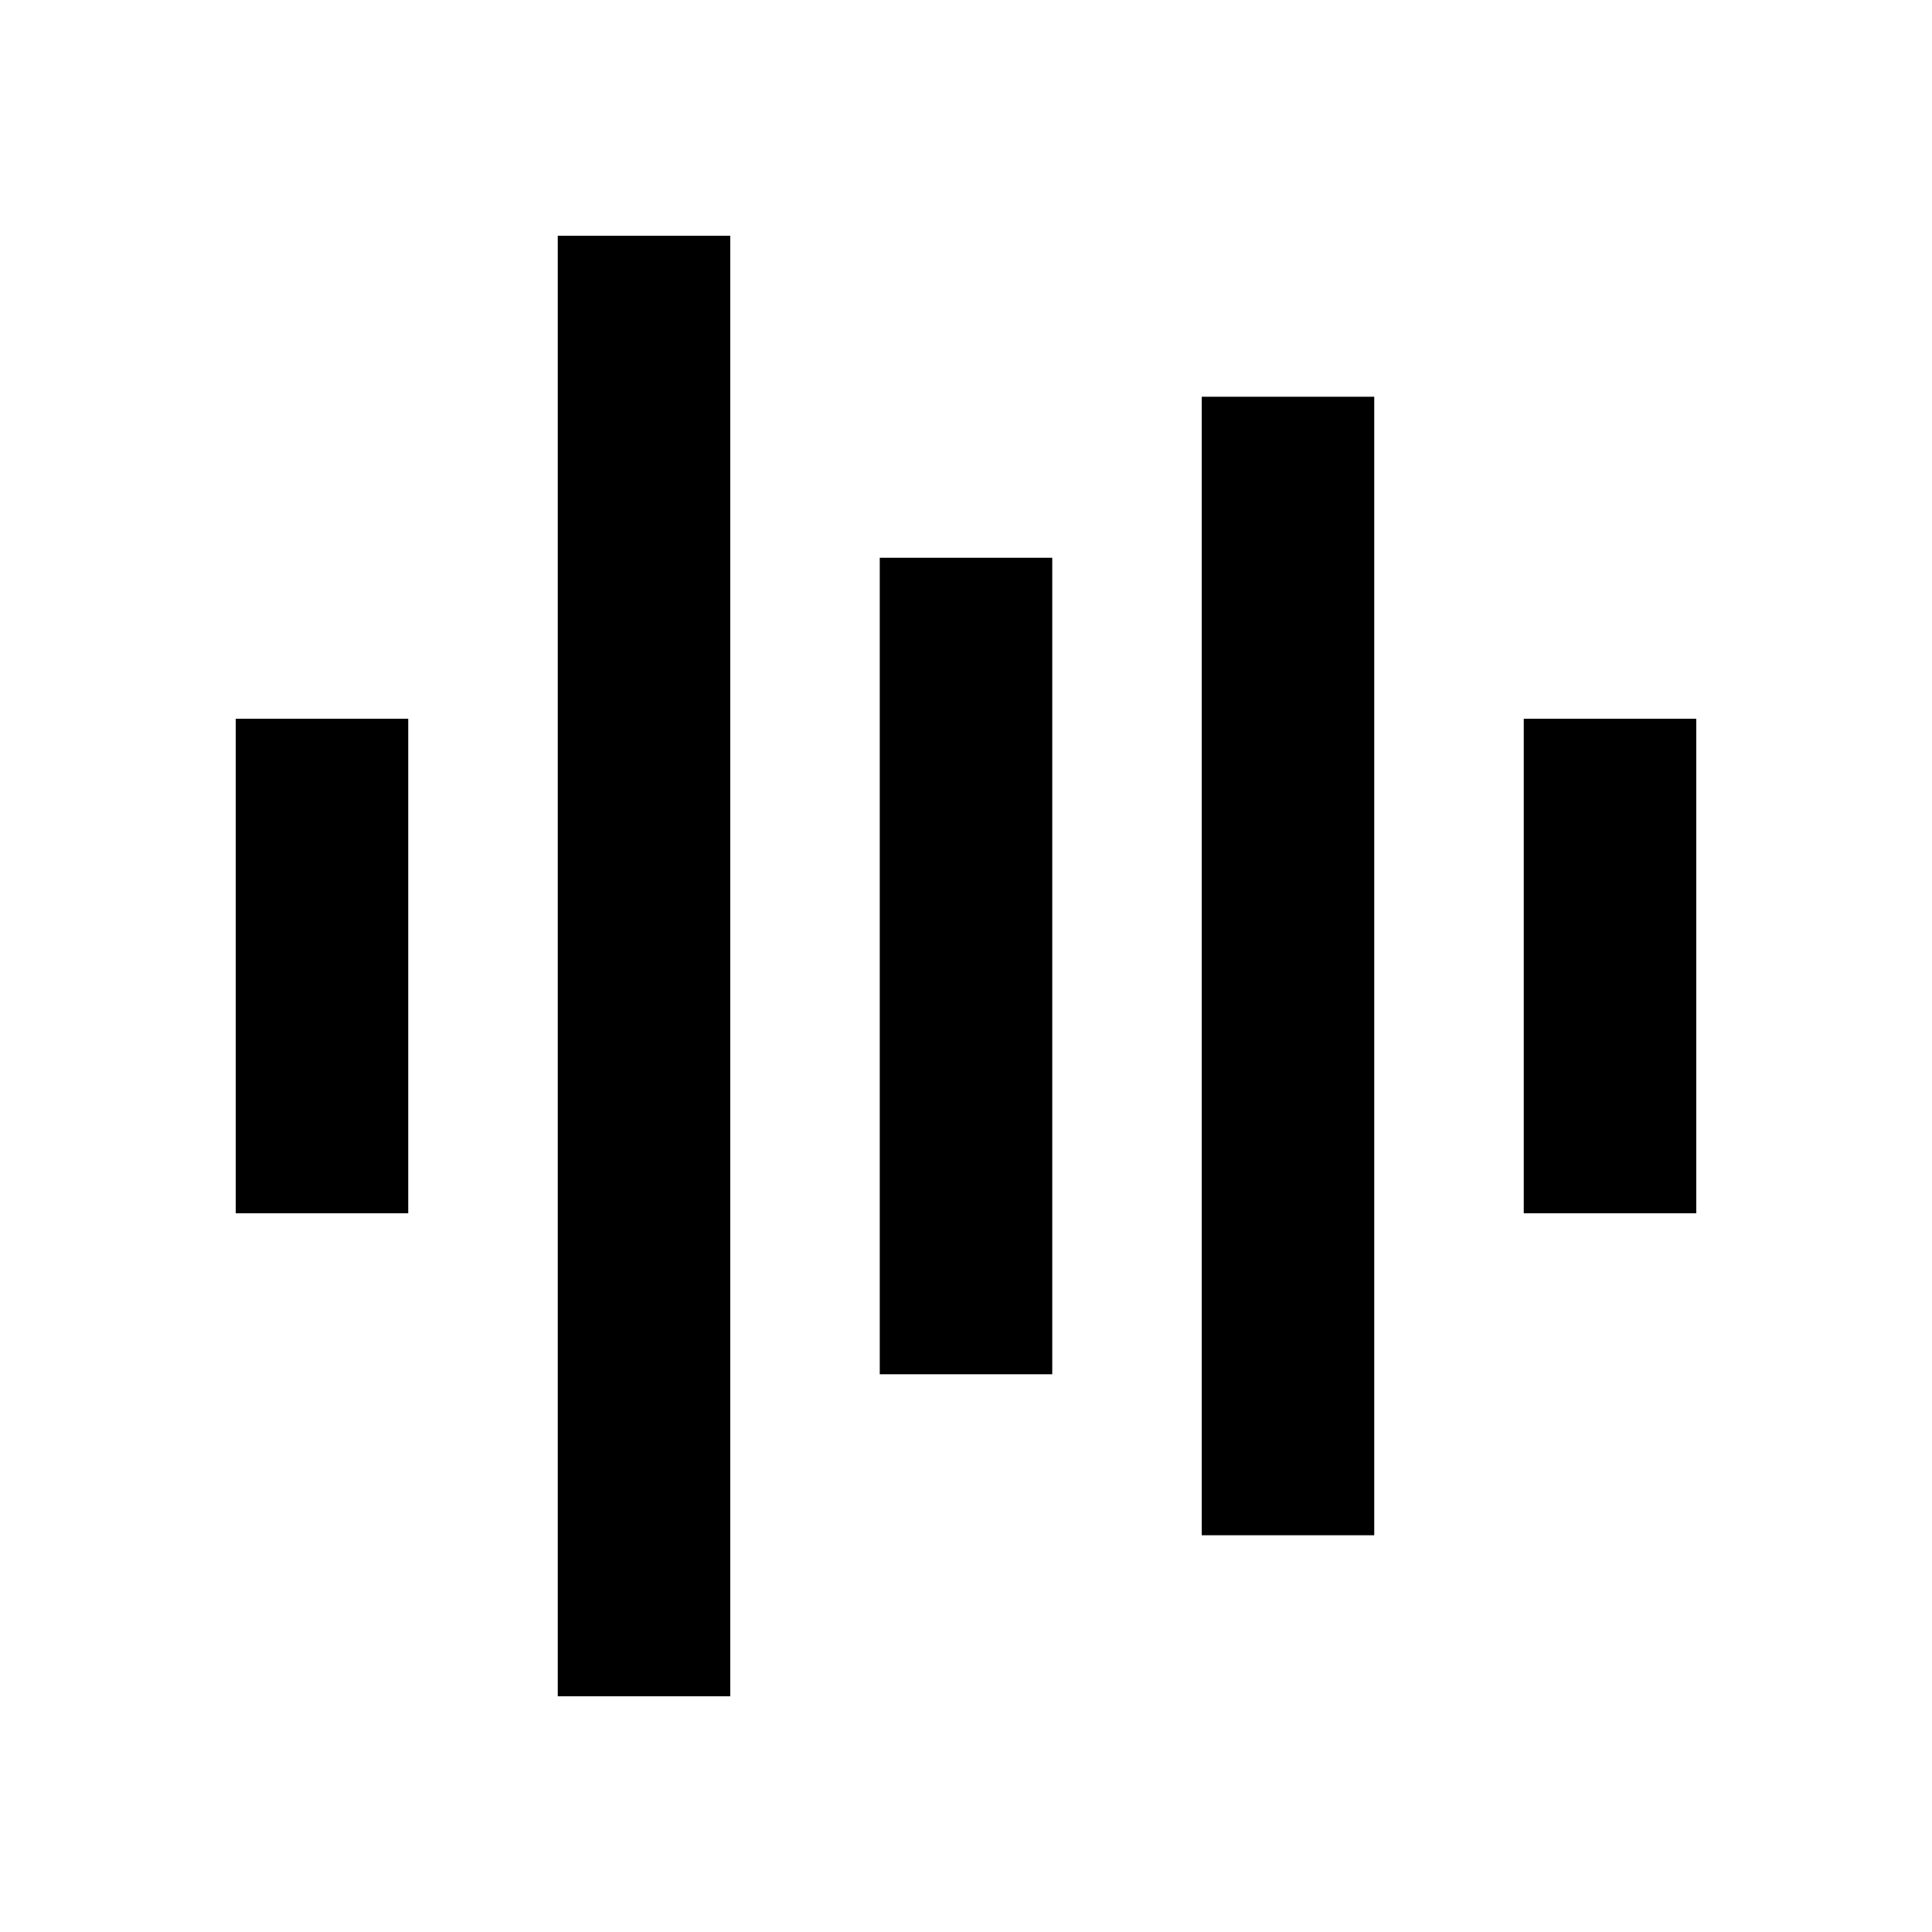 <svg width="56" height="56" viewBox="0 0 56 56" fill="none" xmlns="http://www.w3.org/2000/svg">
<path d="M18.667 9.334V46.667M9.333 23.334V32.667M28 18.667V37.334M37.333 14V42M46.667 23.334V32.667" stroke="#6F2DC1" style="stroke:#6F2DC1;stroke:color(display-p3 0.435 0.176 0.757);stroke-opacity:1;" stroke-width="5" stroke-linecap="square"/>
</svg>
